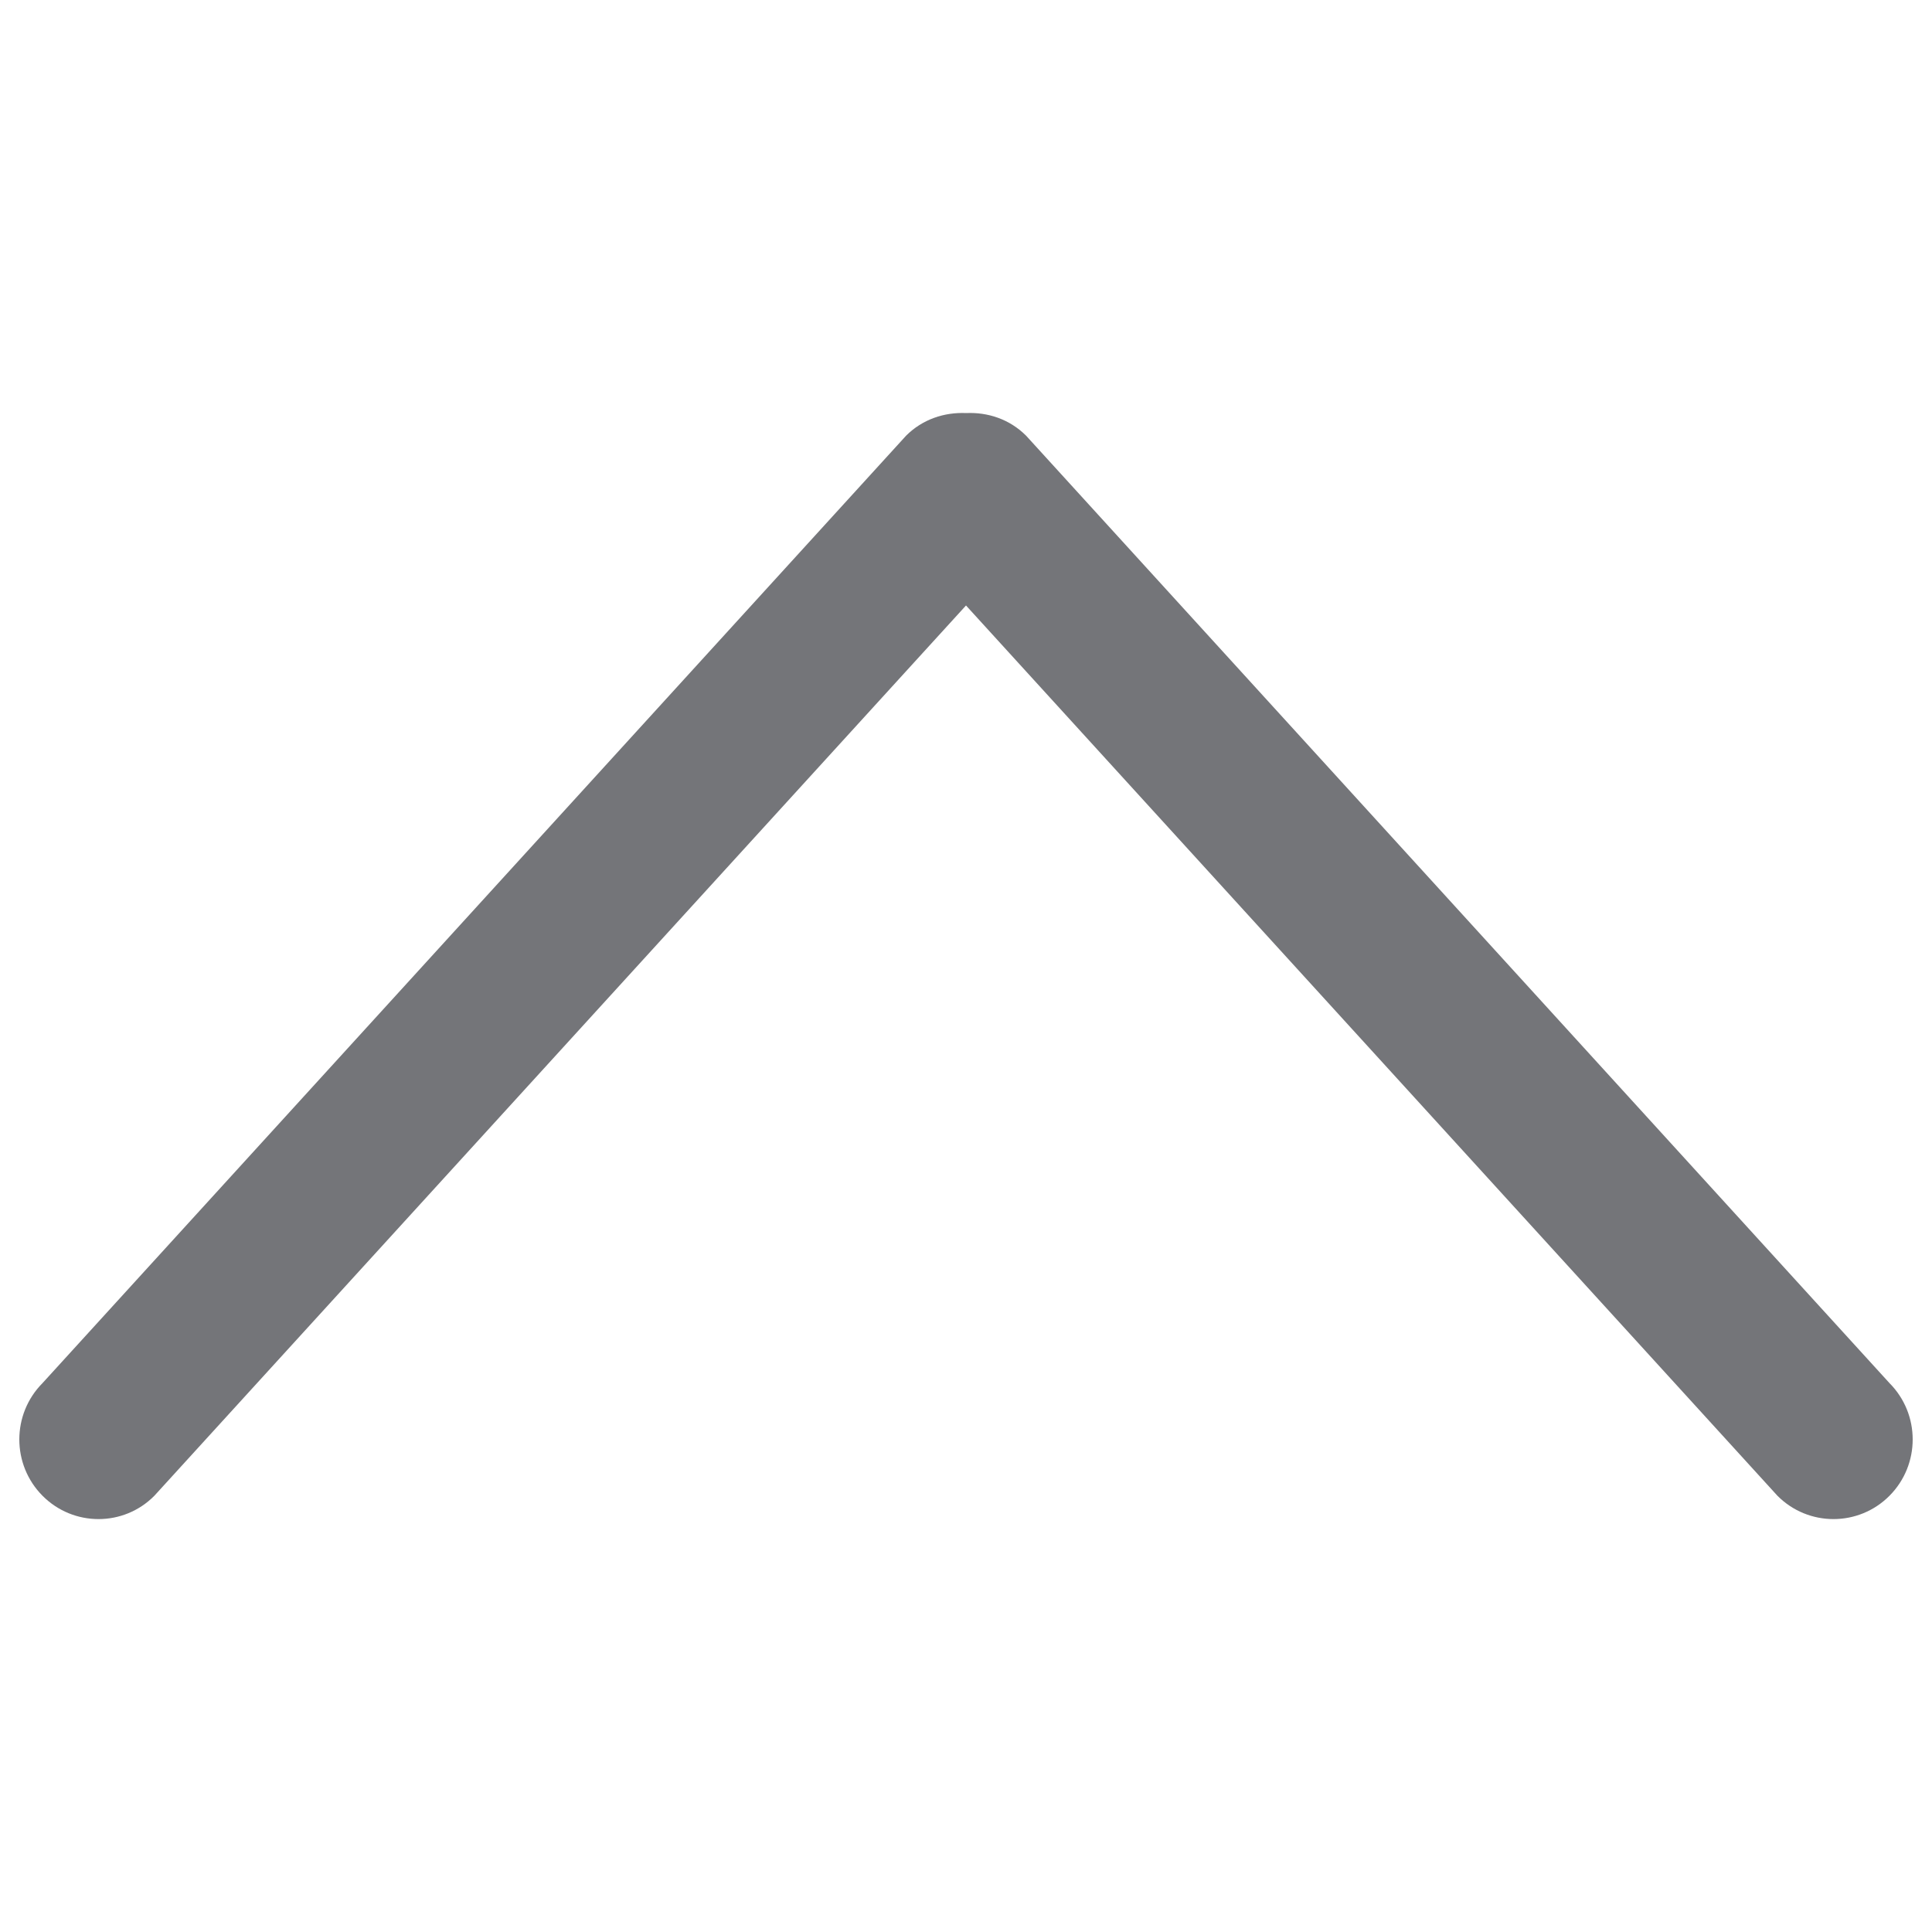 <?xml version="1.0" encoding="utf-8"?>
<!-- Generator: Adobe Illustrator 23.1.0, SVG Export Plug-In . SVG Version: 6.00 Build 0)  -->
<svg version="1.1" id="Ebene_1" xmlns="http://www.w3.org/2000/svg" xmlns:xlink="http://www.w3.org/1999/xlink" x="0px" y="0px"
     viewBox="0 0 1000 1000" style="enable-background:new 0 0 1000 1000;" xml:space="preserve">
<style type="text/css">
	.st0{fill:#747579;}
</style>
    <g>
	<path class="st0" d="M978,715.9L531.1,225.5c-8.6-8.6-19.9-12.2-31-11.7c-11.3-0.5-22.6,3.2-31.1,11.7L22,715.9
		C6,732,6,758.1,22,774.2c16,16.1,42,16.1,57.9,0L500,313.4l420,460.8c16,16.1,42,16.1,58,0C994,758.1,994,732,978,715.9L978,715.9z
		"/>
</g>
</svg>